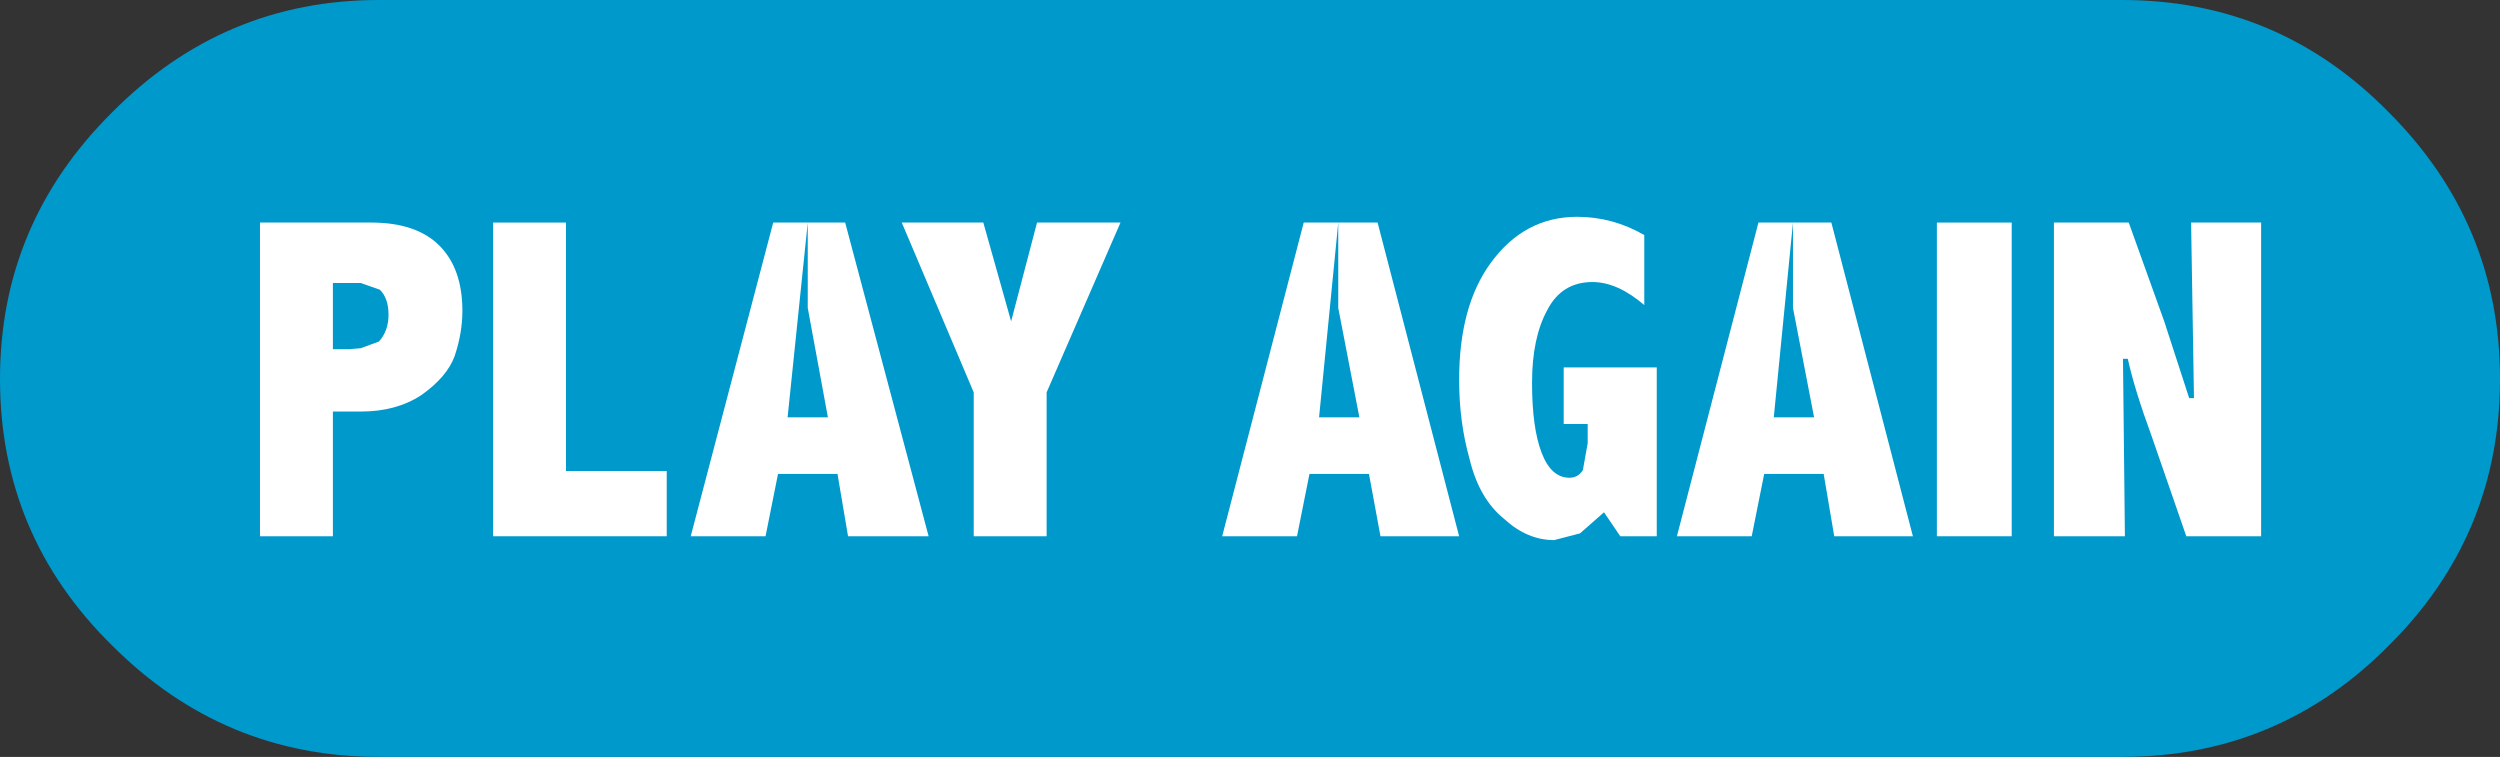 <?xml version="1.0" encoding="UTF-8" standalone="no"?>
<svg xmlns:xlink="http://www.w3.org/1999/xlink" height="39.45px" width="130.3px" xmlns="http://www.w3.org/2000/svg">
  <rect width="100%" height="100%" fill="#333333" stroke="none"/>
  <g transform="matrix(1.0, 0.0, 0.0, 1.0, 65.15, 19.7)">
    <path d="M59.35 -13.85 Q65.15 -8.05 65.15 0.05 65.15 8.2 59.35 13.95 53.6 19.75 45.45 19.75 L-45.4 19.75 Q-53.5 19.75 -59.3 13.95 -65.15 8.2 -65.15 0.05 -65.15 -8.05 -59.3 -13.85 -53.5 -19.7 -45.4 -19.7 L45.45 -19.7 Q53.6 -19.7 59.35 -13.85" fill="#0099cc" fill-rule="evenodd" stroke="none"/>
    <path d="M-47.8 -4.95 L-47.8 -1.5 -46.95 -1.5 -46.35 -1.55 -45.4 -1.9 Q-44.9 -2.45 -44.9 -3.3 -44.9 -4.15 -45.35 -4.6 L-46.35 -4.95 -47.8 -4.95 M-41.05 -3.5 Q-41.05 -2.35 -41.45 -1.15 -41.85 -0.05 -43.2 0.9 -44.5 1.75 -46.35 1.75 L-47.8 1.75 -47.8 8.25 -51.6 8.25 -51.6 -8.1 -45.8 -8.1 Q-43.45 -8.1 -42.25 -6.9 -41.05 -5.7 -41.05 -3.5" fill="#ffffff" fill-rule="evenodd" stroke="none"/>
    <path d="M-35.65 -8.1 L-35.65 4.85 -30.4 4.85 -30.4 8.25 -39.45 8.25 -39.45 -8.1 -35.65 -8.1" fill="#ffffff" fill-rule="evenodd" stroke="none"/>
    <path d="M-23.05 -8.1 L-24.1 2.05 -22.0 2.05 -23.05 -3.65 -23.05 -8.1 -21.1 -8.1 -16.75 8.25 -20.95 8.25 -21.5 5.0 -24.6 5.0 -25.25 8.25 -29.15 8.25 -24.85 -8.1 -23.05 -8.1" fill="#ffffff" fill-rule="evenodd" stroke="none"/>
    <path d="M-6.75 -8.1 L-10.6 0.75 -10.6 8.25 -14.4 8.25 -14.4 0.75 -18.15 -8.1 -13.9 -8.1 -12.45 -2.95 -11.1 -8.1 -6.75 -8.1" fill="#ffffff" fill-rule="evenodd" stroke="none"/>
    <path d="M4.6 -8.1 L3.6 2.05 5.7 2.05 4.6 -3.65 4.6 -8.1 6.65 -8.1 10.9 8.25 6.8 8.25 6.2 5.0 3.1 5.0 2.45 8.25 -1.45 8.25 2.8 -8.1 4.6 -8.1" fill="#ffffff" fill-rule="evenodd" stroke="none"/>
    <path d="M15.5 -3.55 Q14.7 -2.1 14.7 0.25 14.7 2.6 15.2 3.9 15.7 5.2 16.65 5.2 17.1 5.2 17.35 4.8 L17.6 3.4 17.6 2.4 16.35 2.4 16.35 -0.55 21.2 -0.55 21.2 8.25 19.3 8.25 18.45 7.0 17.2 8.1 15.85 8.45 Q14.45 8.45 13.25 7.35 11.95 6.3 11.45 4.25 10.9 2.3 10.9 0.1 10.9 -3.75 12.55 -6.0 14.3 -8.4 17.05 -8.4 18.9 -8.4 20.55 -7.45 L20.55 -3.8 Q19.15 -5.0 17.85 -5.0 16.25 -5.0 15.5 -3.55" fill="#ffffff" fill-rule="evenodd" stroke="none"/>
    <path d="M28.3 -8.1 L27.3 2.05 29.4 2.05 28.3 -3.65 28.3 -8.1 30.3 -8.1 34.55 8.25 30.45 8.25 29.9 5.0 26.8 5.0 26.15 8.25 22.25 8.25 26.5 -8.1 28.3 -8.1" fill="#ffffff" fill-rule="evenodd" stroke="none"/>
    <path d="M39.7 -8.1 L39.7 8.25 35.8 8.25 35.8 -8.1 39.7 -8.1" fill="#ffffff" fill-rule="evenodd" stroke="none"/>
    <path d="M52.7 -8.1 L52.7 8.25 48.8 8.25 47.0 3.05 Q46.1 0.6 45.75 -1.0 L45.5 -1.0 45.6 8.25 41.9 8.25 41.9 -8.1 45.8 -8.1 47.65 -2.95 48.95 1.05 49.2 1.05 49.05 -8.1 52.7 -8.1" fill="#ffffff" fill-rule="evenodd" stroke="none"/>
  </g>
</svg>
